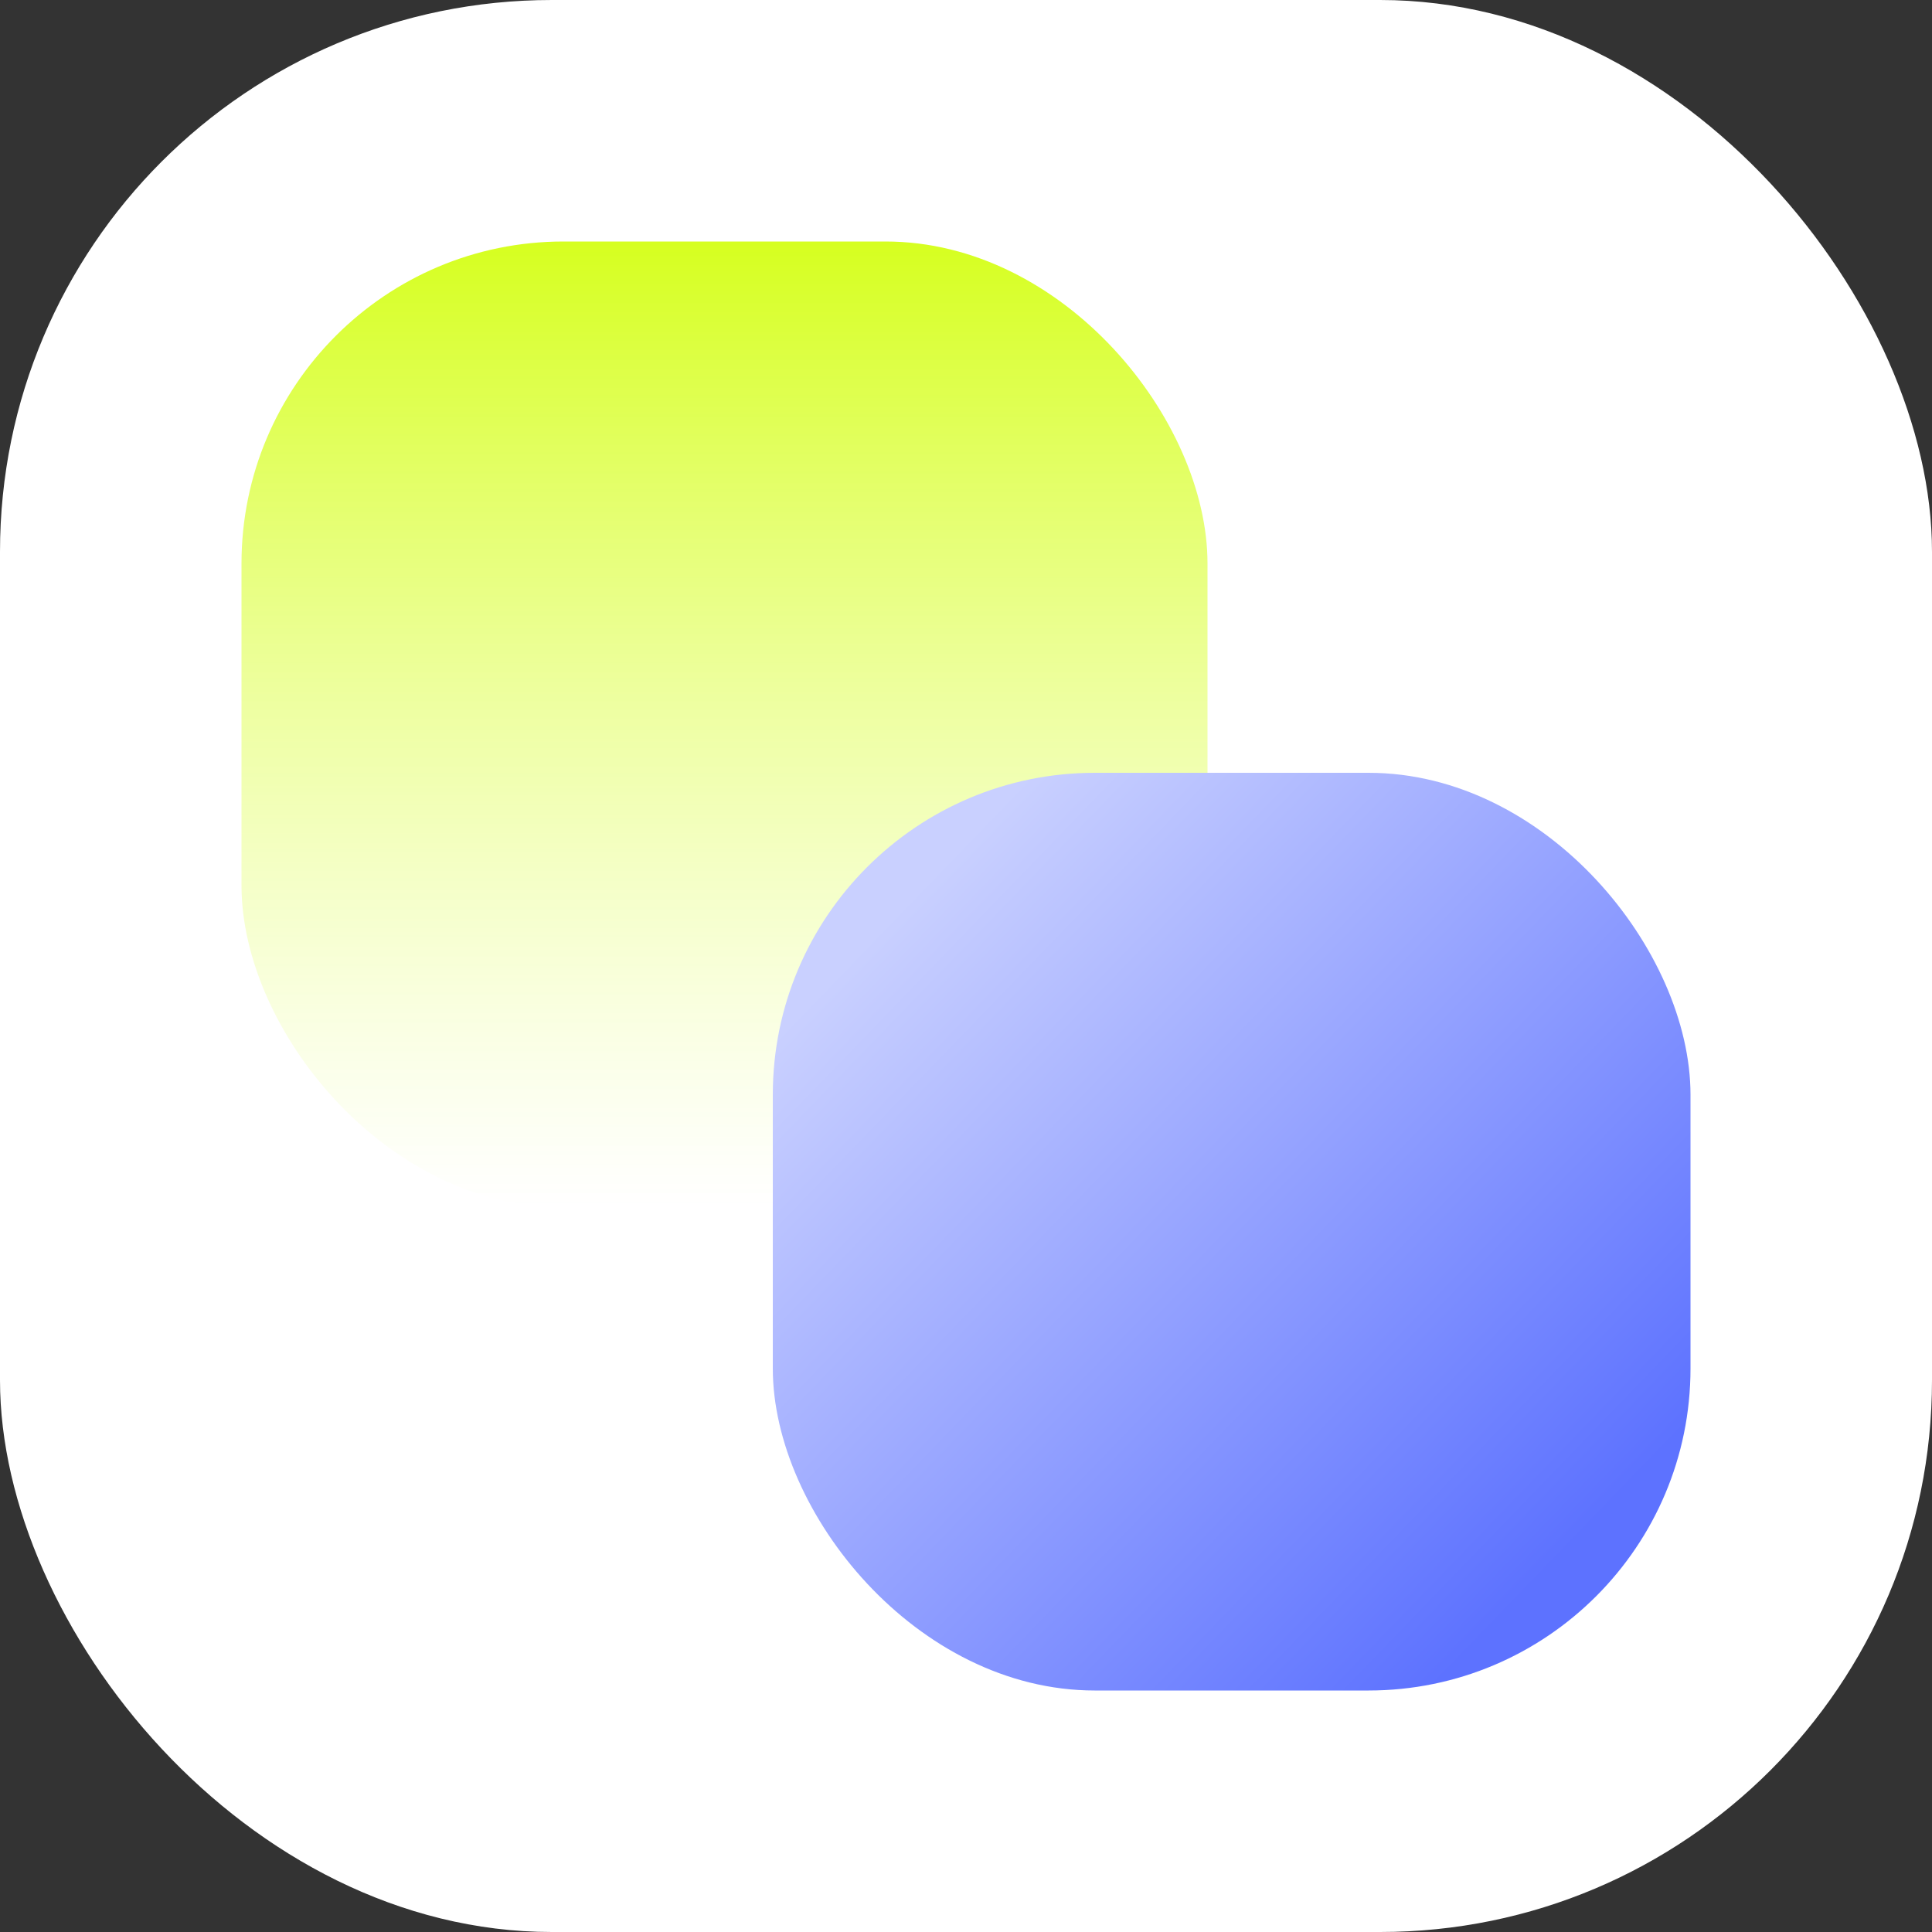 <svg width="48" height="48" viewBox="0 0 48 48" fill="none" xmlns="http://www.w3.org/2000/svg">
<rect x="0" y="0" width="48" height="48" fill="#333333" stroke="none"/>
<rect width="48" height="48" rx="13.71" fill="white"/>
<rect x="6" y="6" width="24" height="24" rx="8" fill="url(#paint0_linear_19152_7055)" style="mix-blend-mode:multiply"/>
<rect x="19.2" y="19.2" width="22.8" height="22.8" rx="8" fill="url(#paint1_linear_19152_7055)" style="mix-blend-mode:multiply"/>
<defs>
<linearGradient id="paint0_linear_19152_7055" x1="18" y1="6" x2="18" y2="30" gradientUnits="userSpaceOnUse">
<stop stop-color="#D6FF1F"/>
<stop offset="1" stop-color="white" stop-opacity="0.6"/>
</linearGradient>
<linearGradient id="paint1_linear_19152_7055" x1="37.5" y1="40" x2="20.954" y2="24.023" gradientUnits="userSpaceOnUse">
<stop stop-color="#5D72FF"/>
<stop offset="1" stop-color="#C9D0FF"/>
</linearGradient>
</defs>
</svg>
